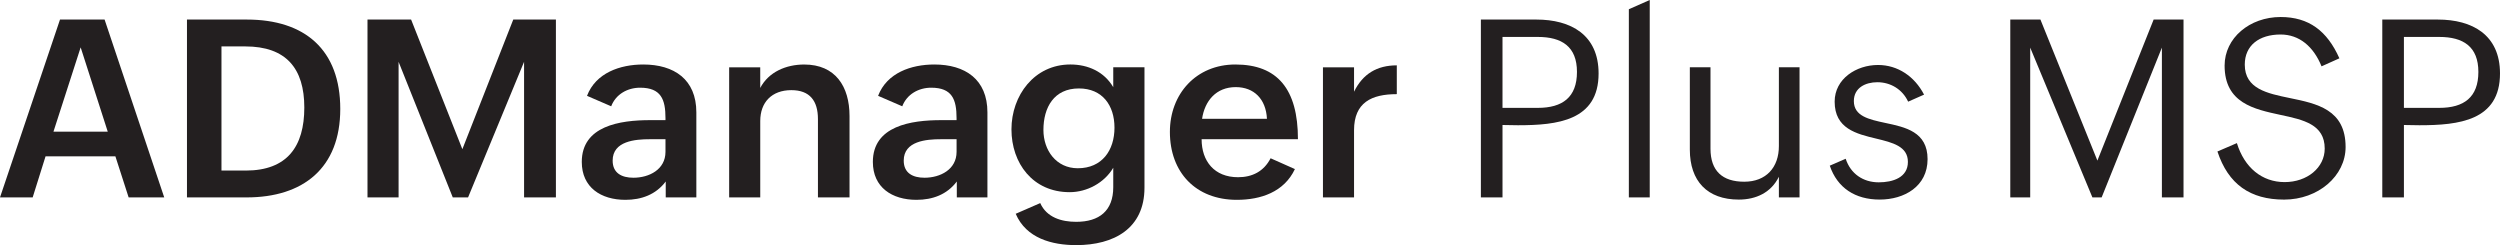 <?xml version="1.0" encoding="UTF-8"?>
<svg id="Layer_2" data-name="Layer 2" xmlns="http://www.w3.org/2000/svg" viewBox="0 0 1523.64 149.4">
  <defs>
    <style>
      .cls-1 {
        fill: #231f20;
      }
    </style>
  </defs>
  <g id="Layer_1-2" data-name="Layer 1">
    <g>
      <path class="cls-1" d="m36.57,11.92h27.17l36.35,108.39h-21.69l-8.07-25.02H27.76l-7.85,25.02H0L36.57,11.92Zm29.1,68.33l-16.51-51.38-16.58,51.38h33.09Z"/>
      <path class="cls-1" d="m113.95,11.92h36.5c35.39,0,56.93,18.44,56.93,54.49s-22.65,53.9-57.08,53.9h-36.35V11.92Zm35.83,92.03c25.25,0,35.69-14.66,35.69-38.42s-11.03-37.24-35.98-37.24h-14.51v75.66h14.81Z"/>
      <path class="cls-1" d="m223.97,11.92h26.58l31.24,79,31.02-79h25.99v108.39h-19.4V37.68l-34.13,82.62h-9.33l-33.02-82.62v82.62h-18.95V11.92Z"/>
      <path class="cls-1" d="m405.73,110.61c-6,8-14.81,11.18-24.58,11.18-14.88,0-26.58-7.55-26.58-23.1,0-21.99,23.25-25.47,41.68-25.47h9.33v-1.26c0-11.33-2.67-18.51-15.47-18.51-7.7,0-14.81,4-17.62,11.33l-14.73-6.37c5.33-13.99,20.14-19.1,34.28-19.1,18.73,0,32.35,9.03,32.35,29.17v51.83h-18.66v-9.7Zm-9.7-25.76c-8.74,0-22.65,1.04-22.65,13.03,0,7.63,5.55,10.44,12.66,10.44,9.62,0,19.54-5.03,19.54-15.77v-7.7h-9.55Z"/>
      <path class="cls-1" d="m444.38,41.02h18.95v12.59c5.11-9.77,15.77-14.29,26.8-14.29,19.03,0,27.62,13.4,27.62,31.39v49.6h-19.25v-47.75c0-11.11-4.96-17.62-16.21-17.62-11.92,0-18.95,7.4-18.95,18.8v46.57h-18.95V41.02Z"/>
      <path class="cls-1" d="m583.13,110.61c-6,8-14.81,11.18-24.58,11.18-14.88,0-26.58-7.55-26.58-23.1,0-21.99,23.25-25.47,41.68-25.47h9.33v-1.26c0-11.33-2.67-18.51-15.47-18.51-7.7,0-14.81,4-17.62,11.33l-14.73-6.37c5.33-13.99,20.14-19.1,34.28-19.1,18.73,0,32.35,9.03,32.35,29.17v51.83h-18.66v-9.7Zm-9.7-25.76c-8.74,0-22.65,1.04-22.65,13.03,0,7.63,5.55,10.44,12.66,10.44,9.62,0,19.55-5.03,19.55-15.77v-7.7h-9.55Z"/>
      <path class="cls-1" d="m633.99,123.79c3.92,8.81,13.1,11.4,21.91,11.4,14.07,0,22.58-6.74,22.58-21.1v-11.85c-5.4,9.18-15.99,14.88-26.58,14.88-22.43,0-35.46-17.62-35.46-38.28s13.92-39.54,35.91-39.54c10.74,0,20.58,4.37,26.13,13.84v-12.14h19.03v73.37c0,24.95-18.66,35.02-41.61,35.02-14.73,0-30.5-4.15-36.87-19.1l14.96-6.52Zm45.24-45.98c0-13.55-7.33-23.91-21.69-23.91-15.18,0-21.62,11.55-21.62,25.32,0,12.36,7.77,23.32,20.95,23.32,14.81,0,22.36-10.96,22.36-24.73Z"/>
      <path class="cls-1" d="m789.18,103.06c-6.59,13.99-20.8,18.73-35.39,18.73-25.02,0-40.79-16.73-40.79-41.39,0-23.25,16.07-41.09,39.91-41.09,25.62,0,38.13,14.96,38.13,45.53h-58.71c0,13.4,7.77,23.17,22.21,23.17,8.59,0,15.7-3.48,19.84-11.55l14.81,6.59Zm-17.03-30.65c-.59-11.99-7.85-19.32-19.03-19.32-11.92,0-18.88,8.37-20.51,19.32h39.54Z"/>
      <path class="cls-1" d="m806.28,41.02h18.95v14.88c5.33-10.88,13.99-16.07,26.06-16.07v17.55c-15.33,0-26.06,5.04-26.06,21.99v40.94h-18.95V41.02Z"/>
      <path class="cls-1" d="m902.53,11.92h33.83c20.95,0,37.91,9.25,37.91,32.87,0,28.8-25.17,31.54-49.16,31.54l-9.4-.15v44.12h-13.18V11.92Zm34.72,53.82c15.03,0,23.84-6.44,23.84-21.91s-9.25-21.32-23.84-21.32h-21.54v43.24h21.54Z"/>
      <path class="cls-1" d="m992.71,5.63l12.73-5.63v120.31h-12.73V5.63Z"/>
      <path class="cls-1" d="m1084.15,107.72c-4.74,9.7-13.99,13.92-24.43,13.92-19.25,0-29.84-11.33-29.84-30.43v-50.2h12.59v49.6c0,13.55,7.25,20.14,20.58,20.14s21.1-8.74,21.1-21.69v-48.05h12.59v79.29h-12.59v-12.59Z"/>
      <path class="cls-1" d="m1124.87,96.76c2.96,9.11,10.59,14.36,20.14,14.36,8.66,0,17.77-2.96,17.77-12.44s-9.25-11.77-19.32-14.21c-12.07-2.89-25.32-6.07-25.32-22.51,0-13.99,13.25-22.36,26.43-22.36,12.07,0,22.28,6.96,28.06,18.07l-9.7,4.29c-3.55-7.63-10.81-11.85-18.8-11.85-7.11,0-14.29,3.33-14.29,11.48,0,9.18,9.11,11.18,19.17,13.33,12.22,2.59,25.76,5.4,25.76,22.06s-14.21,24.65-29.17,24.65-25.84-7.11-30.43-20.66l9.7-4.22Z"/>
      <path class="cls-1" d="m1225.19,11.92h18.36l34.72,85.96,34.28-85.96h18.21v108.39h-13.18V29.02l-36.72,91.29h-5.63l-37.91-91.29v91.29h-12.14V11.92Z"/>
      <path class="cls-1" d="m1363.28,87.21c4.59,14.96,15.33,23.77,29.1,23.77s24.43-8.81,24.43-20.43c0-14.73-12.96-17.55-26.88-20.51-16.07-3.48-34.13-7.18-34.13-30.06,0-16.81,15.25-29.61,34.13-29.61,17.18,0,28.36,8.44,35.83,25.17l-10.88,4.89c-4.89-12.07-13.55-19.4-24.95-19.4-13.1,0-21.84,6.66-21.84,18.36,0,14.81,13.84,17.55,27.39,20.36,16.58,3.41,34.06,6.96,34.06,29.84,0,17.69-16.73,32.06-37.46,32.06s-34.06-9.4-40.65-29.32l11.85-5.11Z"/>
      <path class="cls-1" d="m1451.9,11.92h33.83c20.95,0,37.91,9.25,37.91,32.87,0,28.8-25.17,31.54-49.16,31.54l-9.4-.15v44.12h-13.18V11.92Zm34.72,53.82c15.03,0,23.84-6.44,23.84-21.91s-9.25-21.32-23.84-21.32h-21.54v43.24h21.54Z"/>
    </g>
  </g>
</svg>